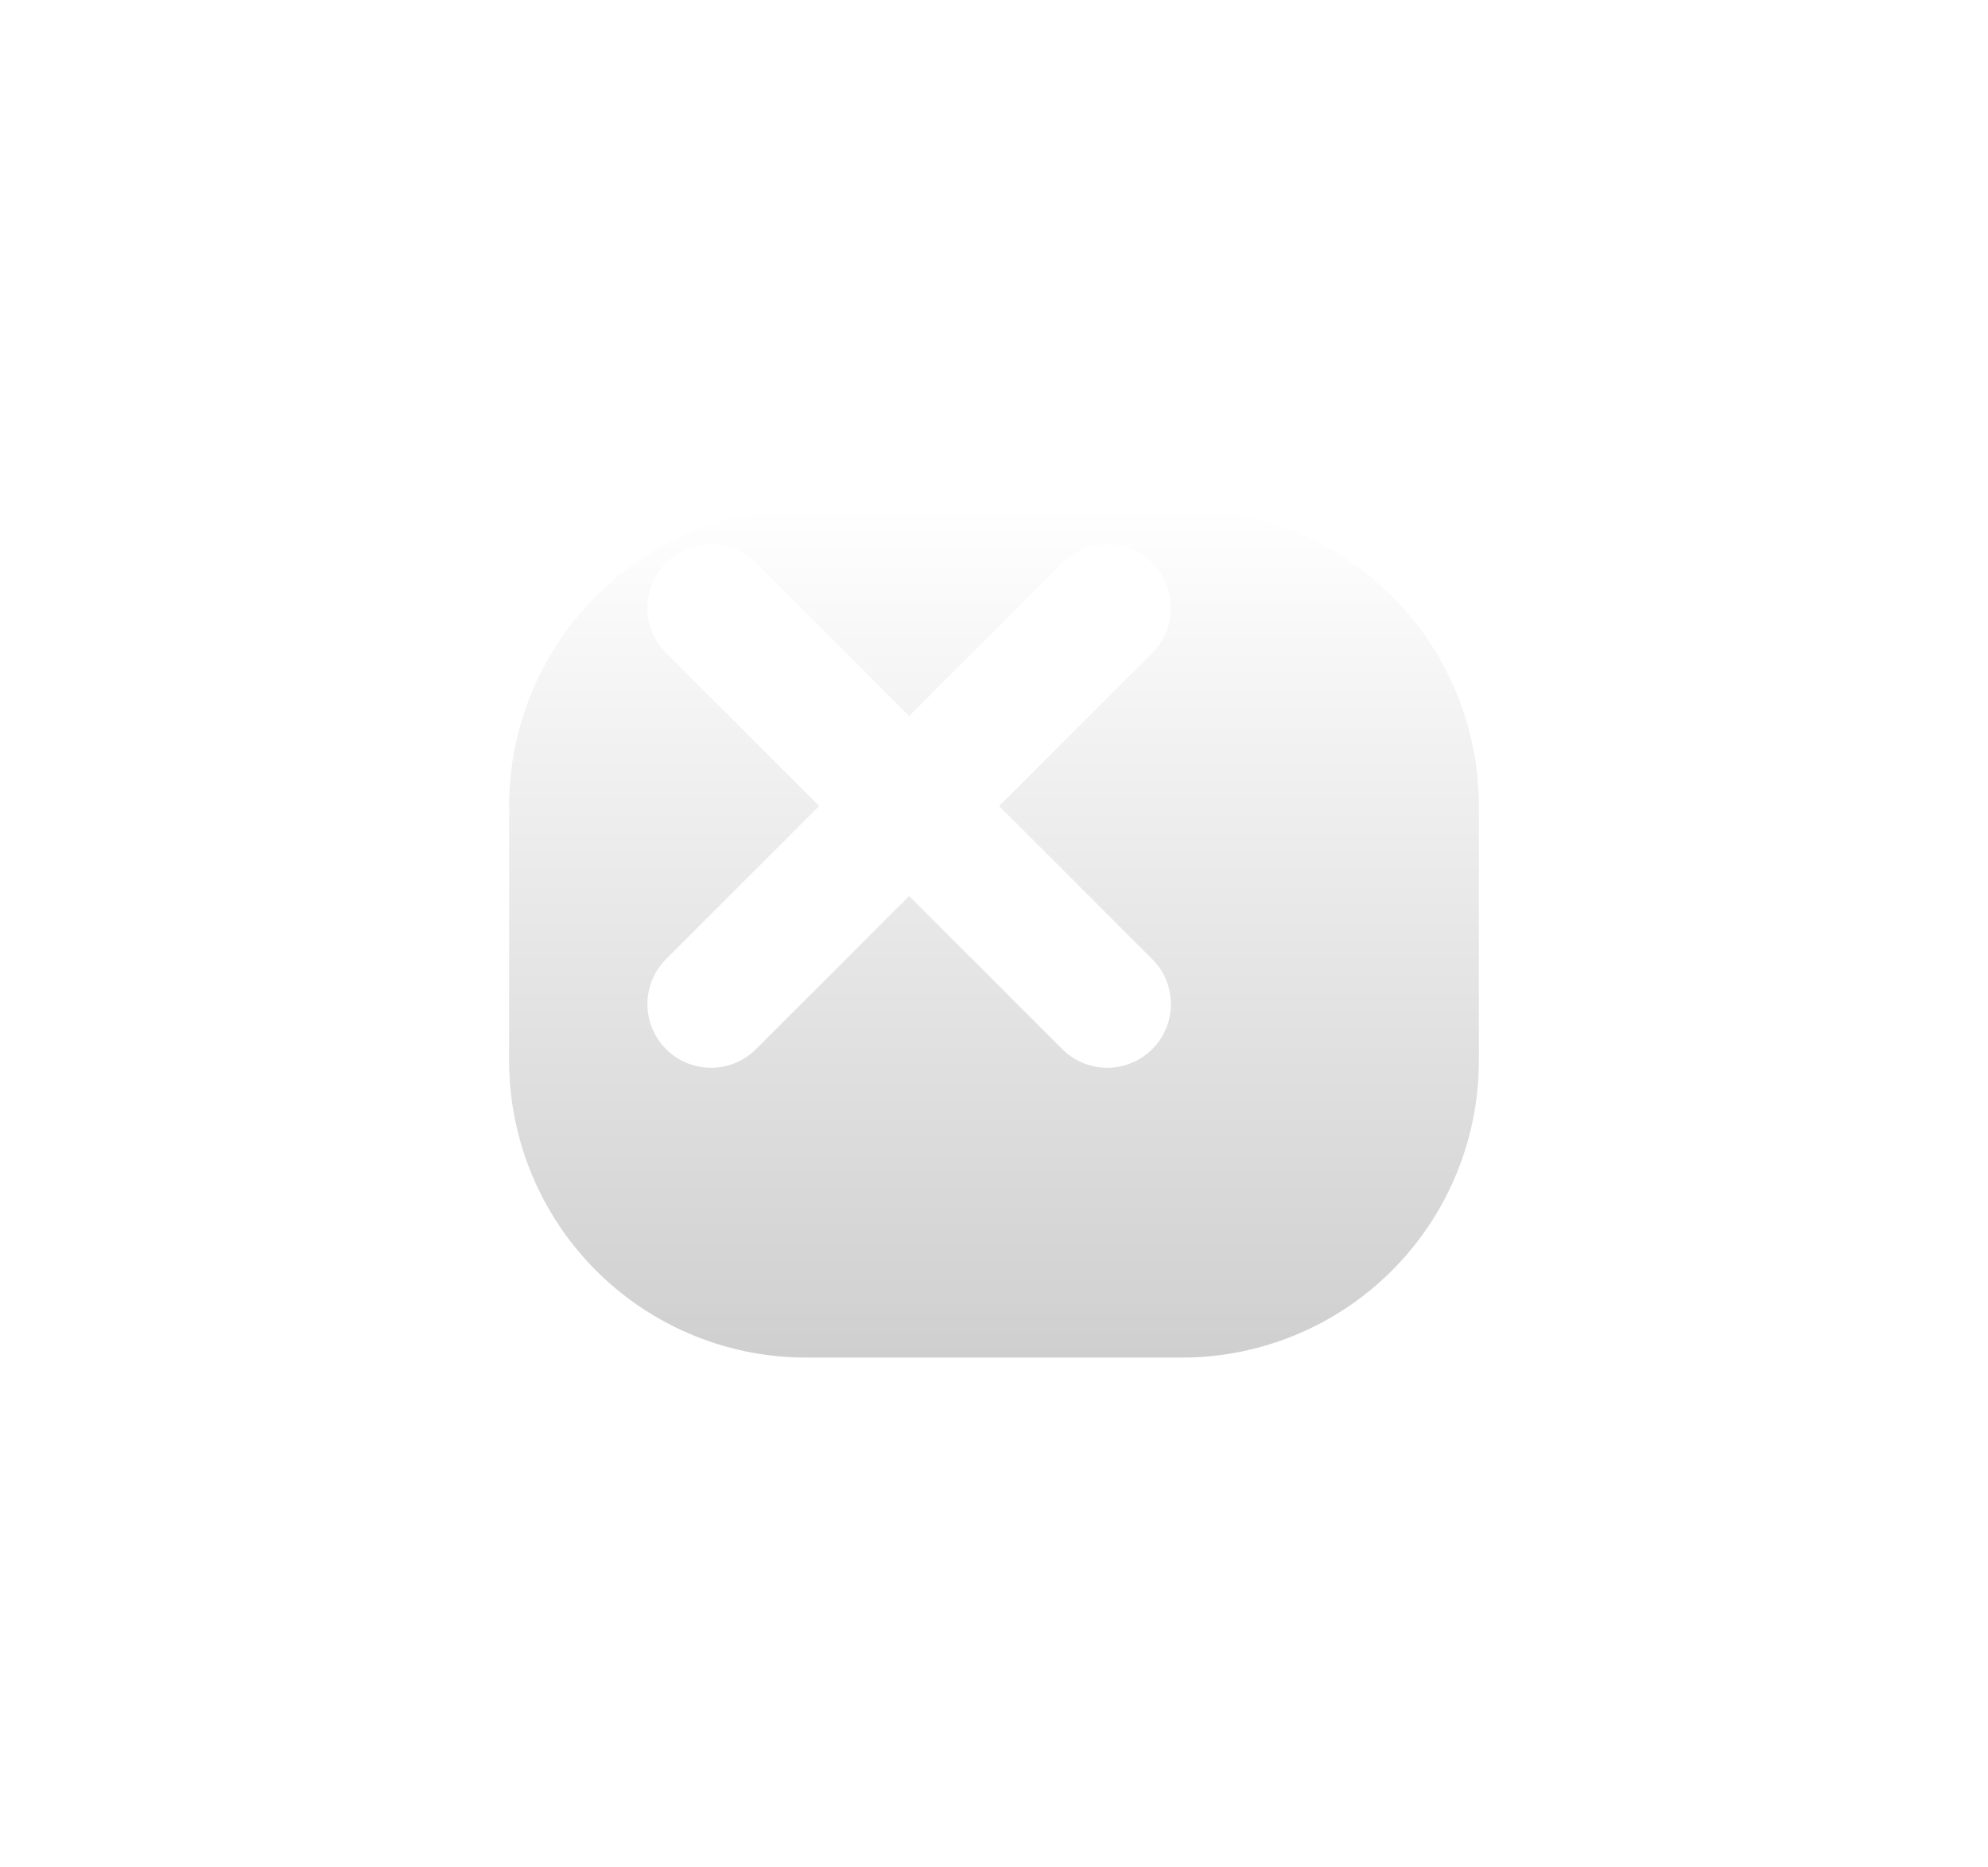 <svg xmlns="http://www.w3.org/2000/svg" xmlns:xlink="http://www.w3.org/1999/xlink" width="46.857" height="44" viewBox="0 0 46.857 44">
  <defs>
    <linearGradient id="linear-gradient" x1="0.5" x2="0.5" y2="1.528" gradientUnits="objectBoundingBox">
      <stop offset="0" stop-color="#fff"/>
      <stop offset="0.728" stop-color="#a3a3a3"/>
      <stop offset="1" stop-color="gray"/>
    </linearGradient>
    <filter id="Path_33" x="0" y="0" width="46.857" height="44" filterUnits="userSpaceOnUse">
      <feOffset dx="2" dy="3" input="SourceAlpha"/>
      <feGaussianBlur stdDeviation="4" result="blur"/>
      <feFlood flood-opacity="0.161"/>
      <feComposite operator="in" in2="blur"/>
      <feComposite in="SourceGraphic"/>
    </filter>
  </defs>
  <g id="Group_8" data-name="Group 8" transform="translate(-1508 -227)">
    <g transform="matrix(1, 0, 0, 1, 1508, 227)" filter="url(#Path_33)">
      <path id="Path_33-2" data-name="Path 33" d="M7,0h8.857a7,7,0,0,1,7,7v6a7,7,0,0,1-7,7H7a7,7,0,0,1-7-7V7A7,7,0,0,1,7,0Z" transform="translate(10 9)" opacity="0.58" fill="url(#linear-gradient)"/>
    </g>
    <g id="Group_6" data-name="Group 6" transform="translate(544.598 -324.331)">
      <path id="Path_31" data-name="Path 31" d="M0,0H13.207" transform="translate(980.161 565.661) rotate(45)" fill="none" stroke="#fff" stroke-linecap="round" stroke-width="3"/>
      <path id="Path_30" data-name="Path 30" d="M0,0H13.207" transform="translate(989.5 565.661) rotate(135)" fill="none" stroke="#fff" stroke-linecap="round" stroke-width="3"/>
    </g>
  </g>
</svg>
